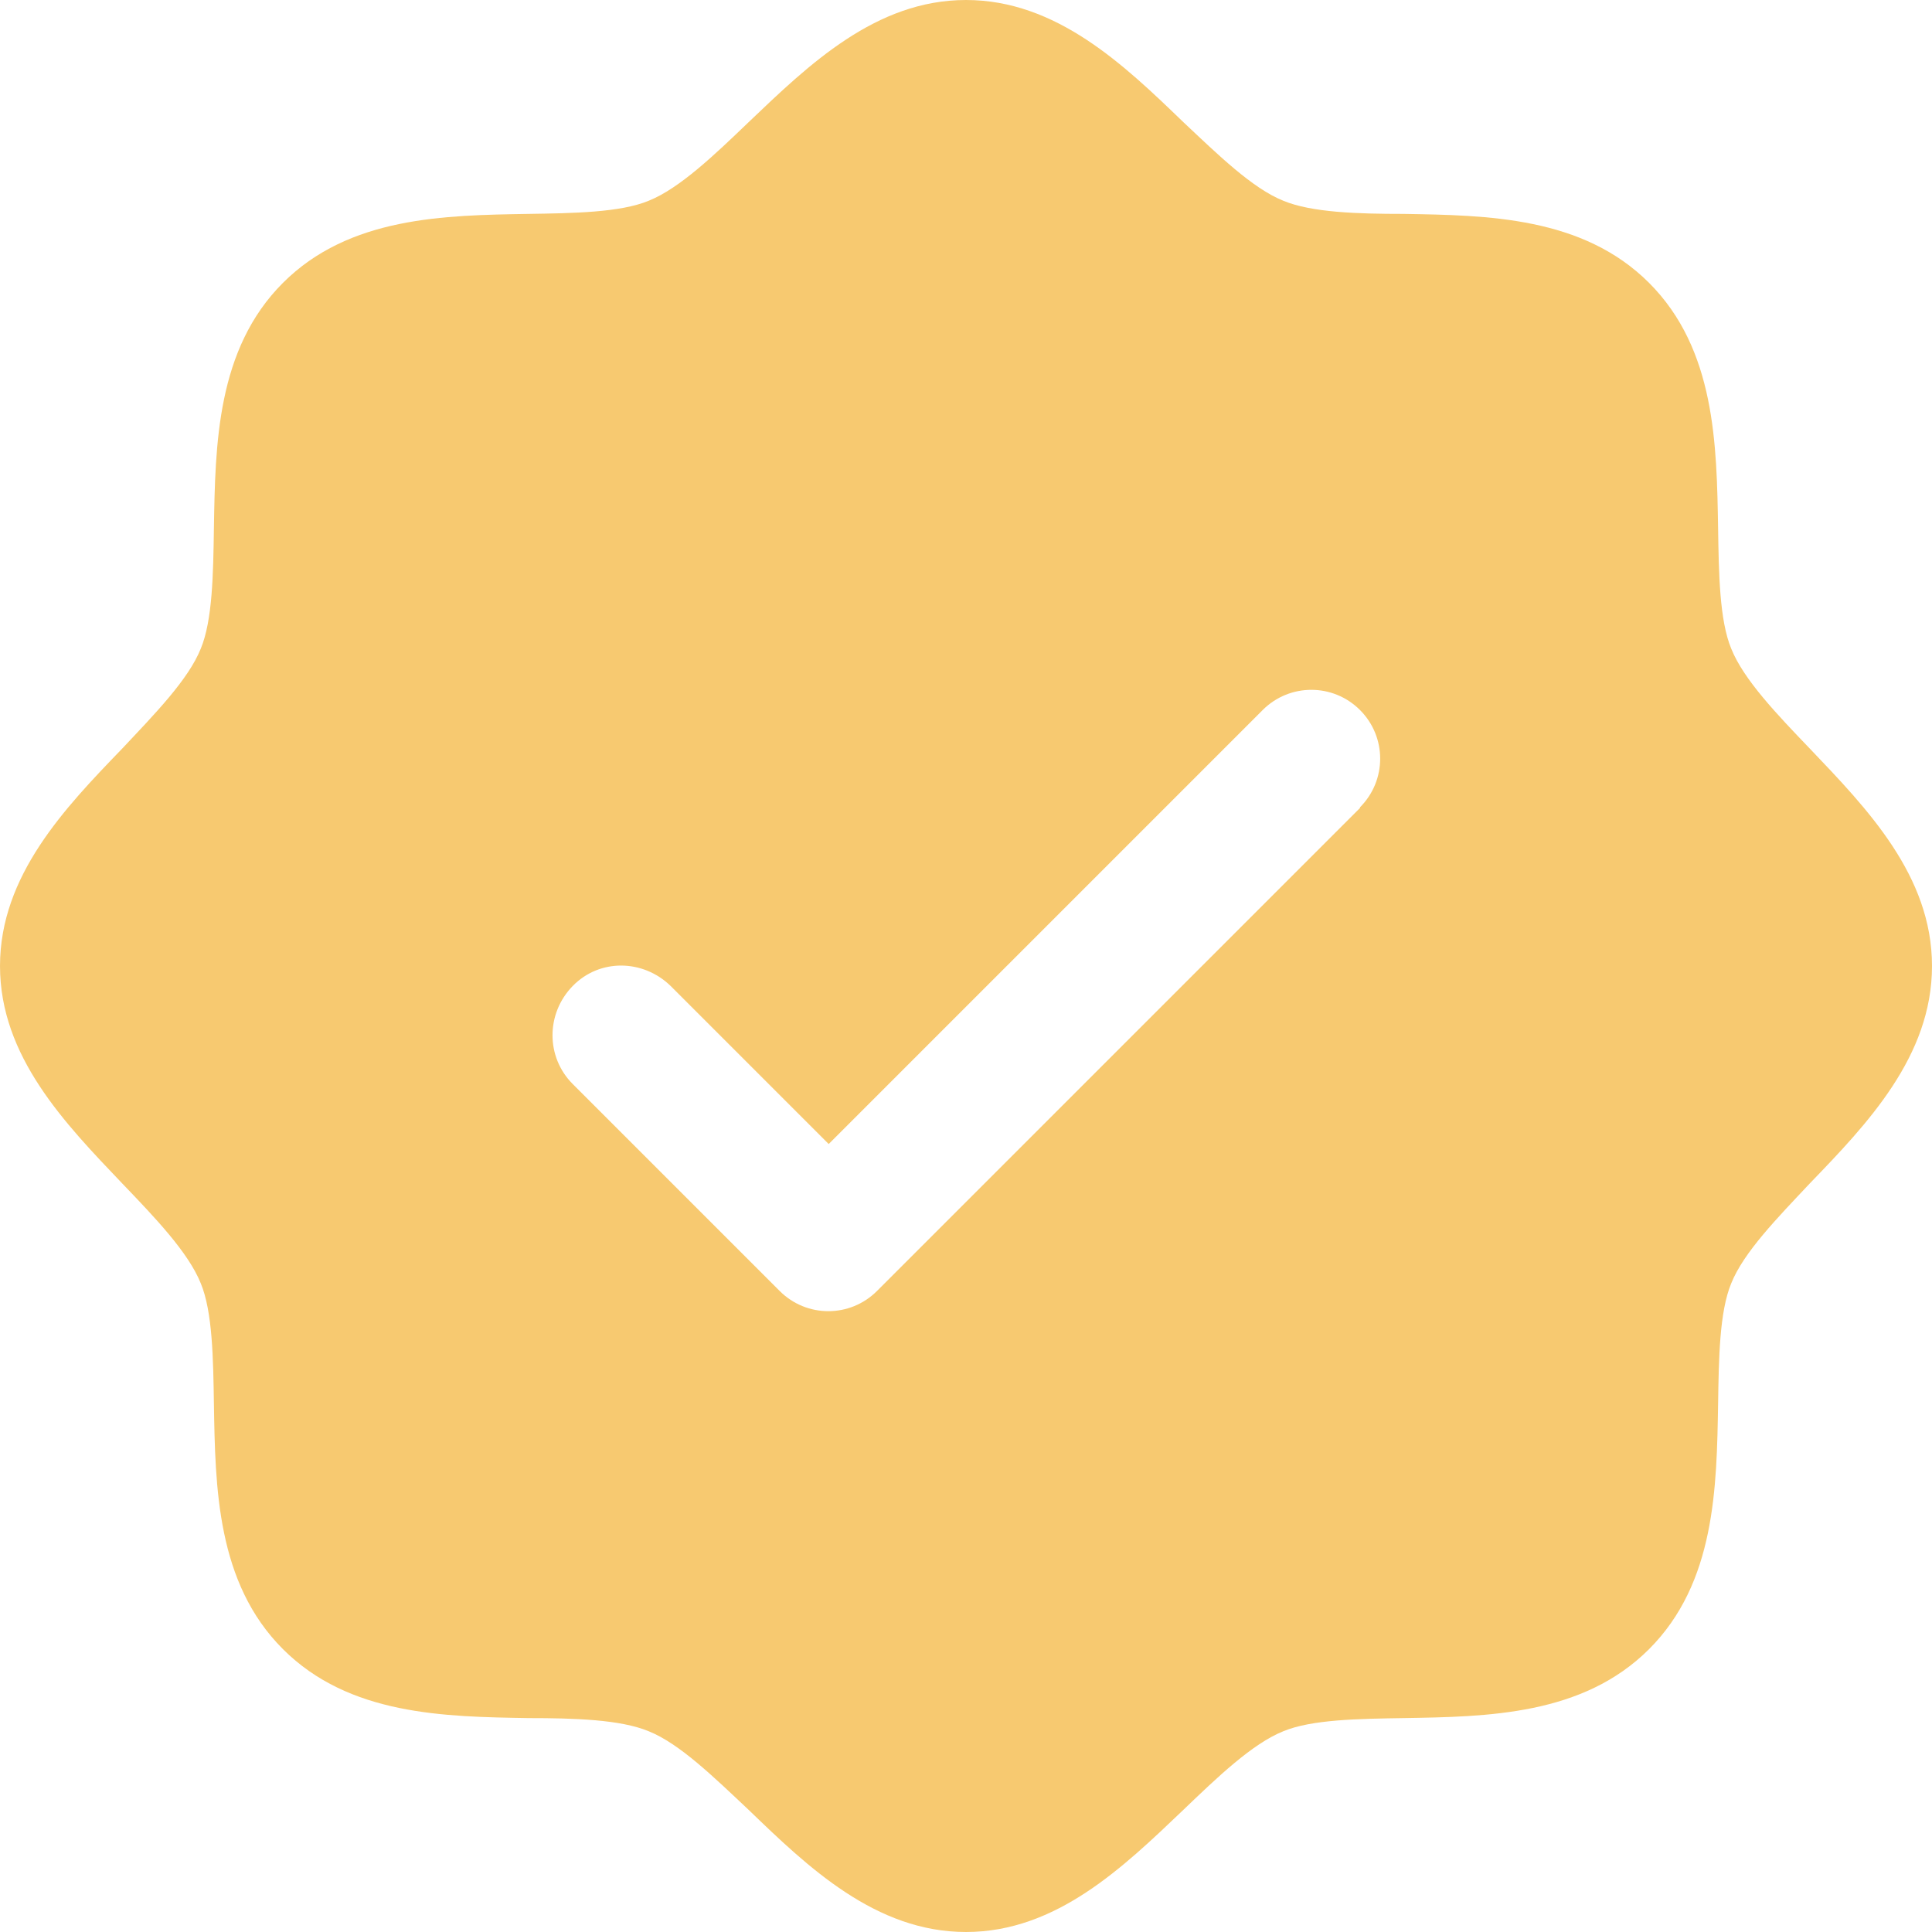 <?xml version="1.0" encoding="UTF-8"?><svg id="Layer_1" xmlns="http://www.w3.org/2000/svg" viewBox="0 0 28 28"><defs><style>.cls-1{fill:#f7c970;}</style></defs><path class="cls-1" d="M26.23,10.85c-.47-.49-.96-1-1.14-1.45-.17-.41-.18-1.09-.19-1.74-.02-1.22-.04-2.6-1-3.56-.96-.96-2.34-.98-3.56-1-.66,0-1.33-.02-1.74-.19-.45-.18-.95-.67-1.45-1.14-.86-.83-1.84-1.77-3.15-1.77s-2.28.94-3.15,1.77c-.49.47-1,.96-1.45,1.14-.41.17-1.09.18-1.74.19-1.22.02-2.6.04-3.56,1s-.98,2.34-1,3.56c-.01.66-.02,1.33-.19,1.74-.18.45-.67.95-1.14,1.45-.83.86-1.77,1.84-1.77,3.15s.94,2.28,1.77,3.15c.47.49.96,1,1.14,1.45.17.41.18,1.09.19,1.74.02,1.22.04,2.6,1,3.56s2.34.98,3.56,1c.66,0,1.33.02,1.74.19.45.18.95.67,1.45,1.14.86.83,1.84,1.77,3.15,1.77s2.28-.94,3.15-1.77c.49-.47,1-.96,1.45-1.14.41-.17,1.09-.18,1.74-.19,1.22-.02,2.6-.04,3.56-1,.96-.96.98-2.34,1-3.56.01-.66.02-1.33.19-1.74.18-.45.67-.95,1.14-1.45.83-.86,1.77-1.84,1.77-3.15s-.94-2.28-1.77-3.15ZM19.71,11.71s0,0,0,0l-7,7c-.39.39-1.02.39-1.41,0,0,0,0,0,0,0l-3-3c-.39-.39-.39-1.02,0-1.42s1.02-.39,1.42,0l2.29,2.29,6.29-6.29c.39-.39,1.02-.39,1.41,0,0,0,0,0,0,0,.39.39.39,1.02,0,1.41Z"/></svg>